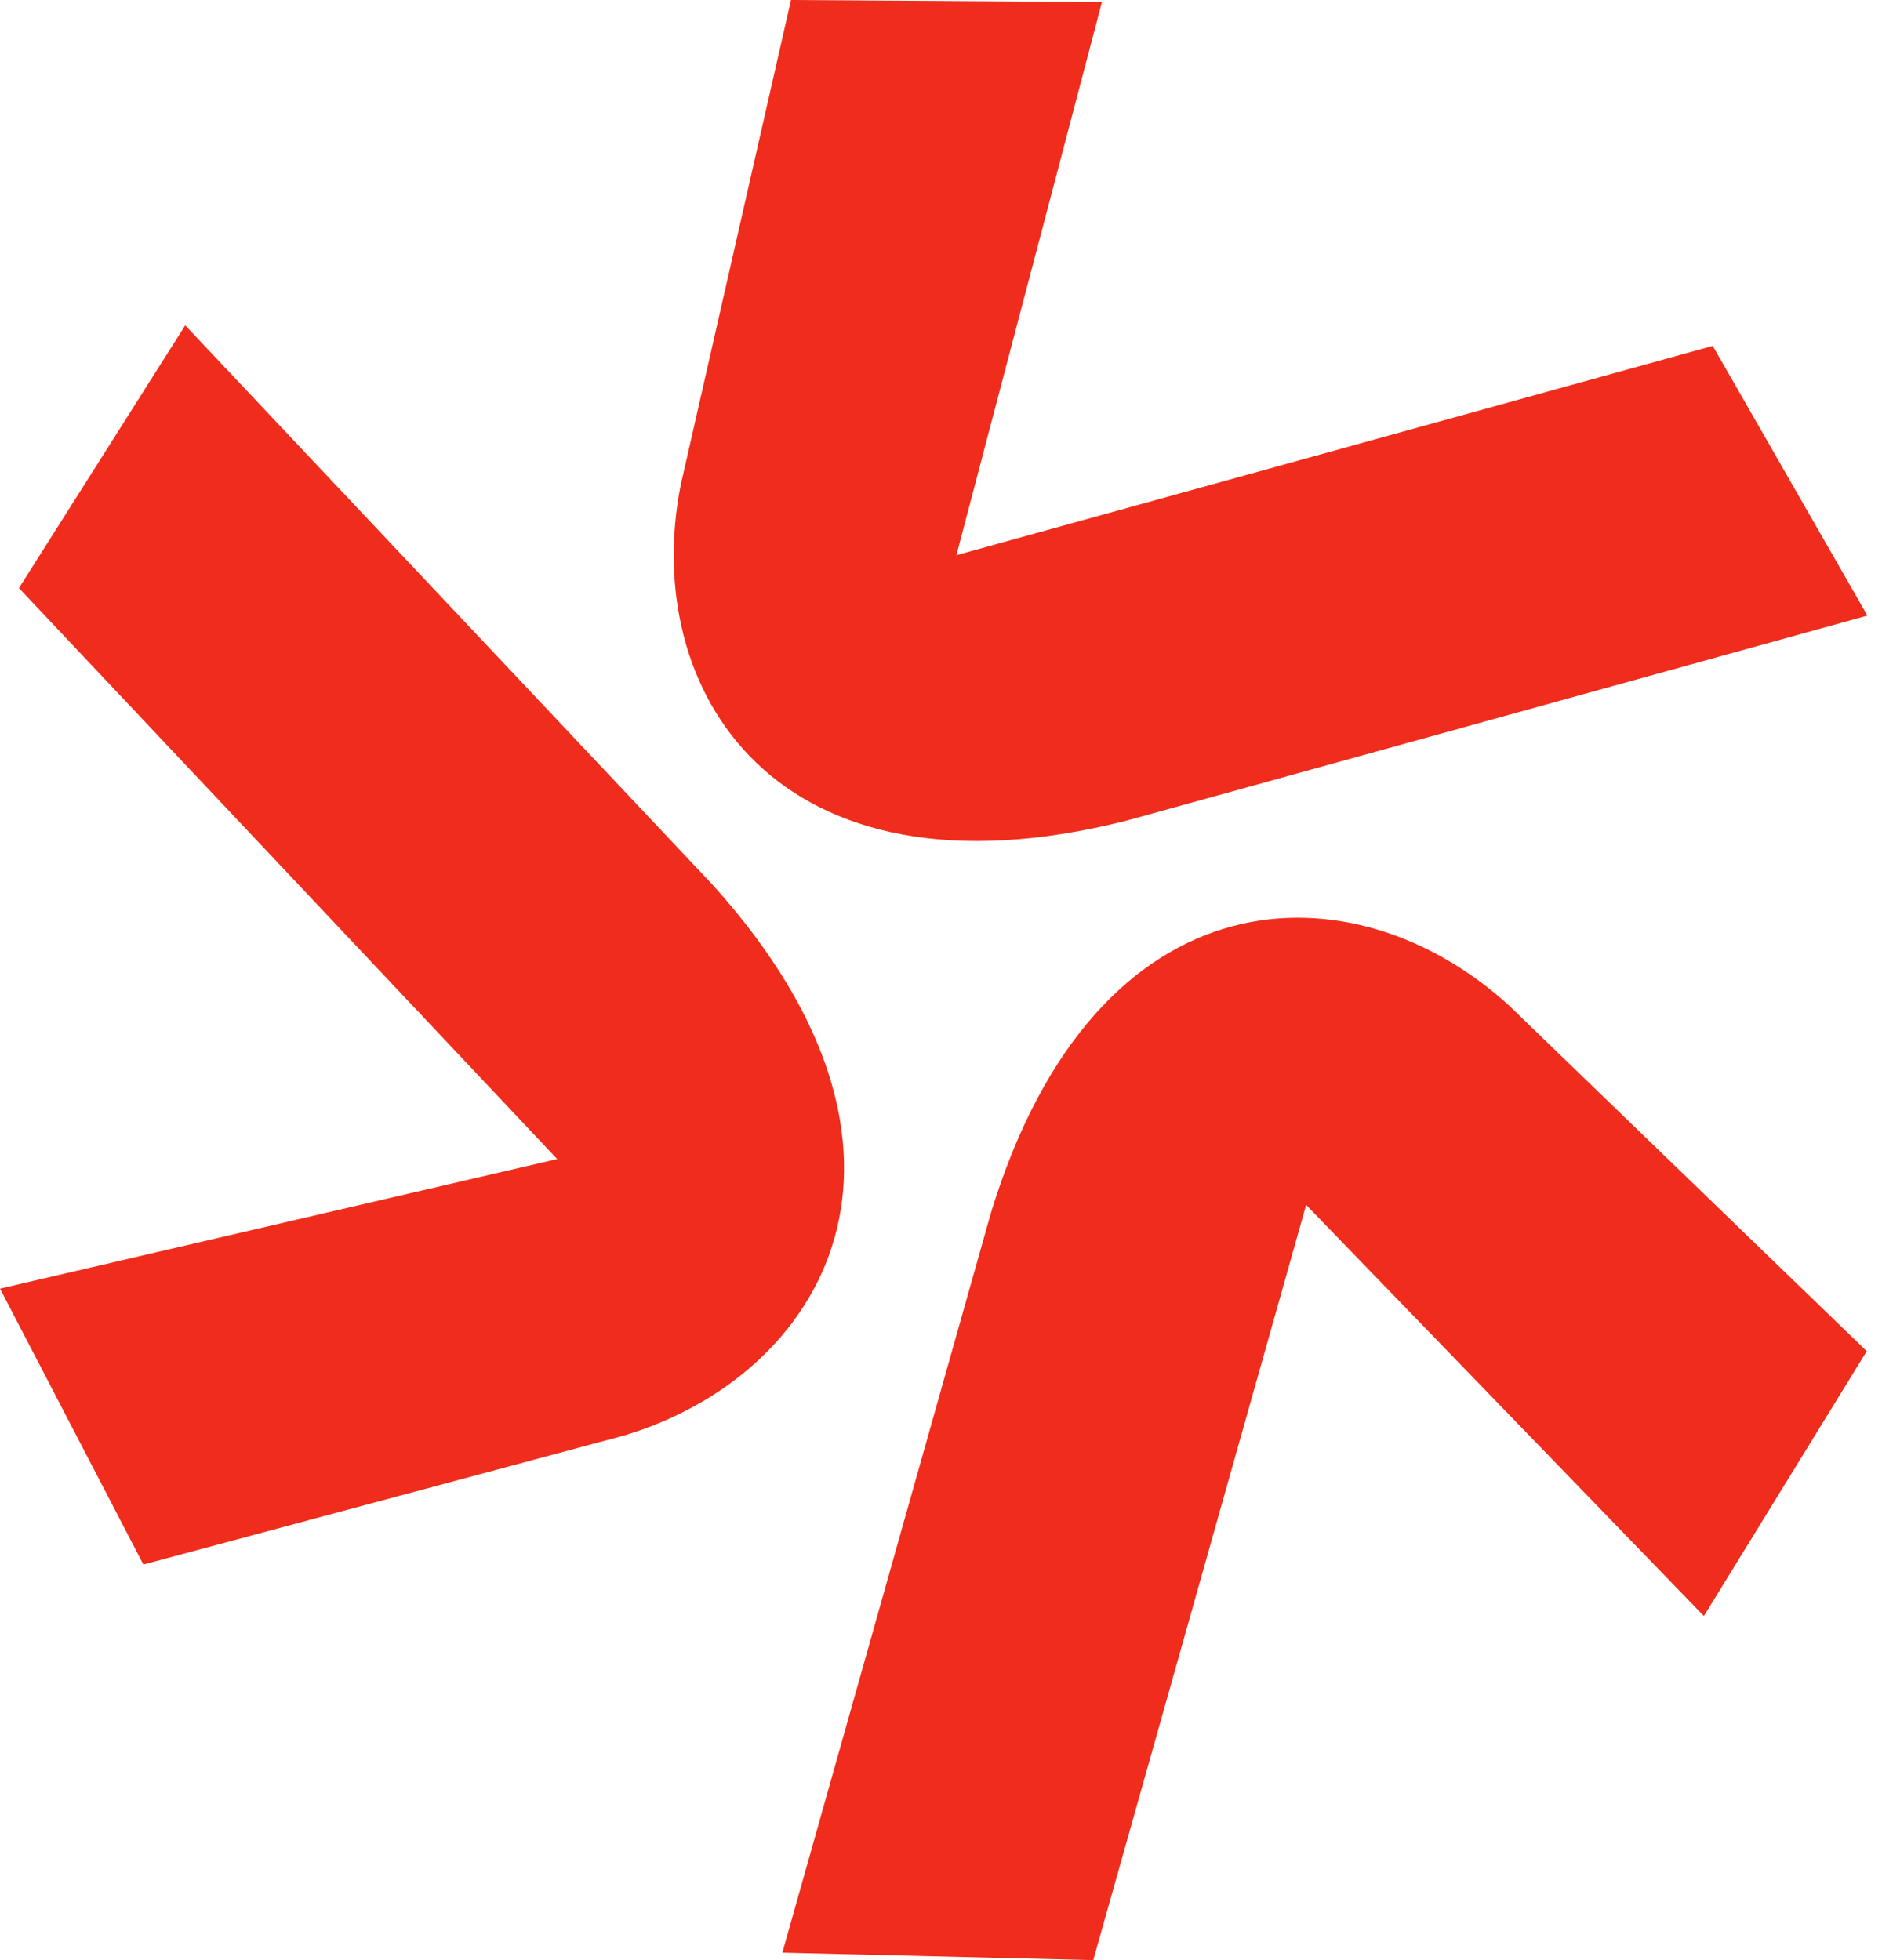 <svg width="48" height="50" viewBox="0 0 48 50" fill="none" xmlns="http://www.w3.org/2000/svg">
<path d="M28.105 0.052L24.393 14.162L43.683 8.823L47.628 15.703L28.734 20.933C19.753 23.209 16.33 17.582 17.361 12.374L20.174 0L28.105 0.052ZM0 32.871L14.211 29.566L0.483 15.001L4.724 8.299L18.171 22.565C24.378 29.444 21 35.099 15.913 36.619L3.657 39.909L0 32.871ZM43.457 41.223L33.313 30.736L27.883 50L19.954 49.809L25.273 30.94C27.98 22.079 34.567 22.068 38.486 25.648L47.611 34.467L43.457 41.223Z" fill="#F02C1C"/>
</svg>
